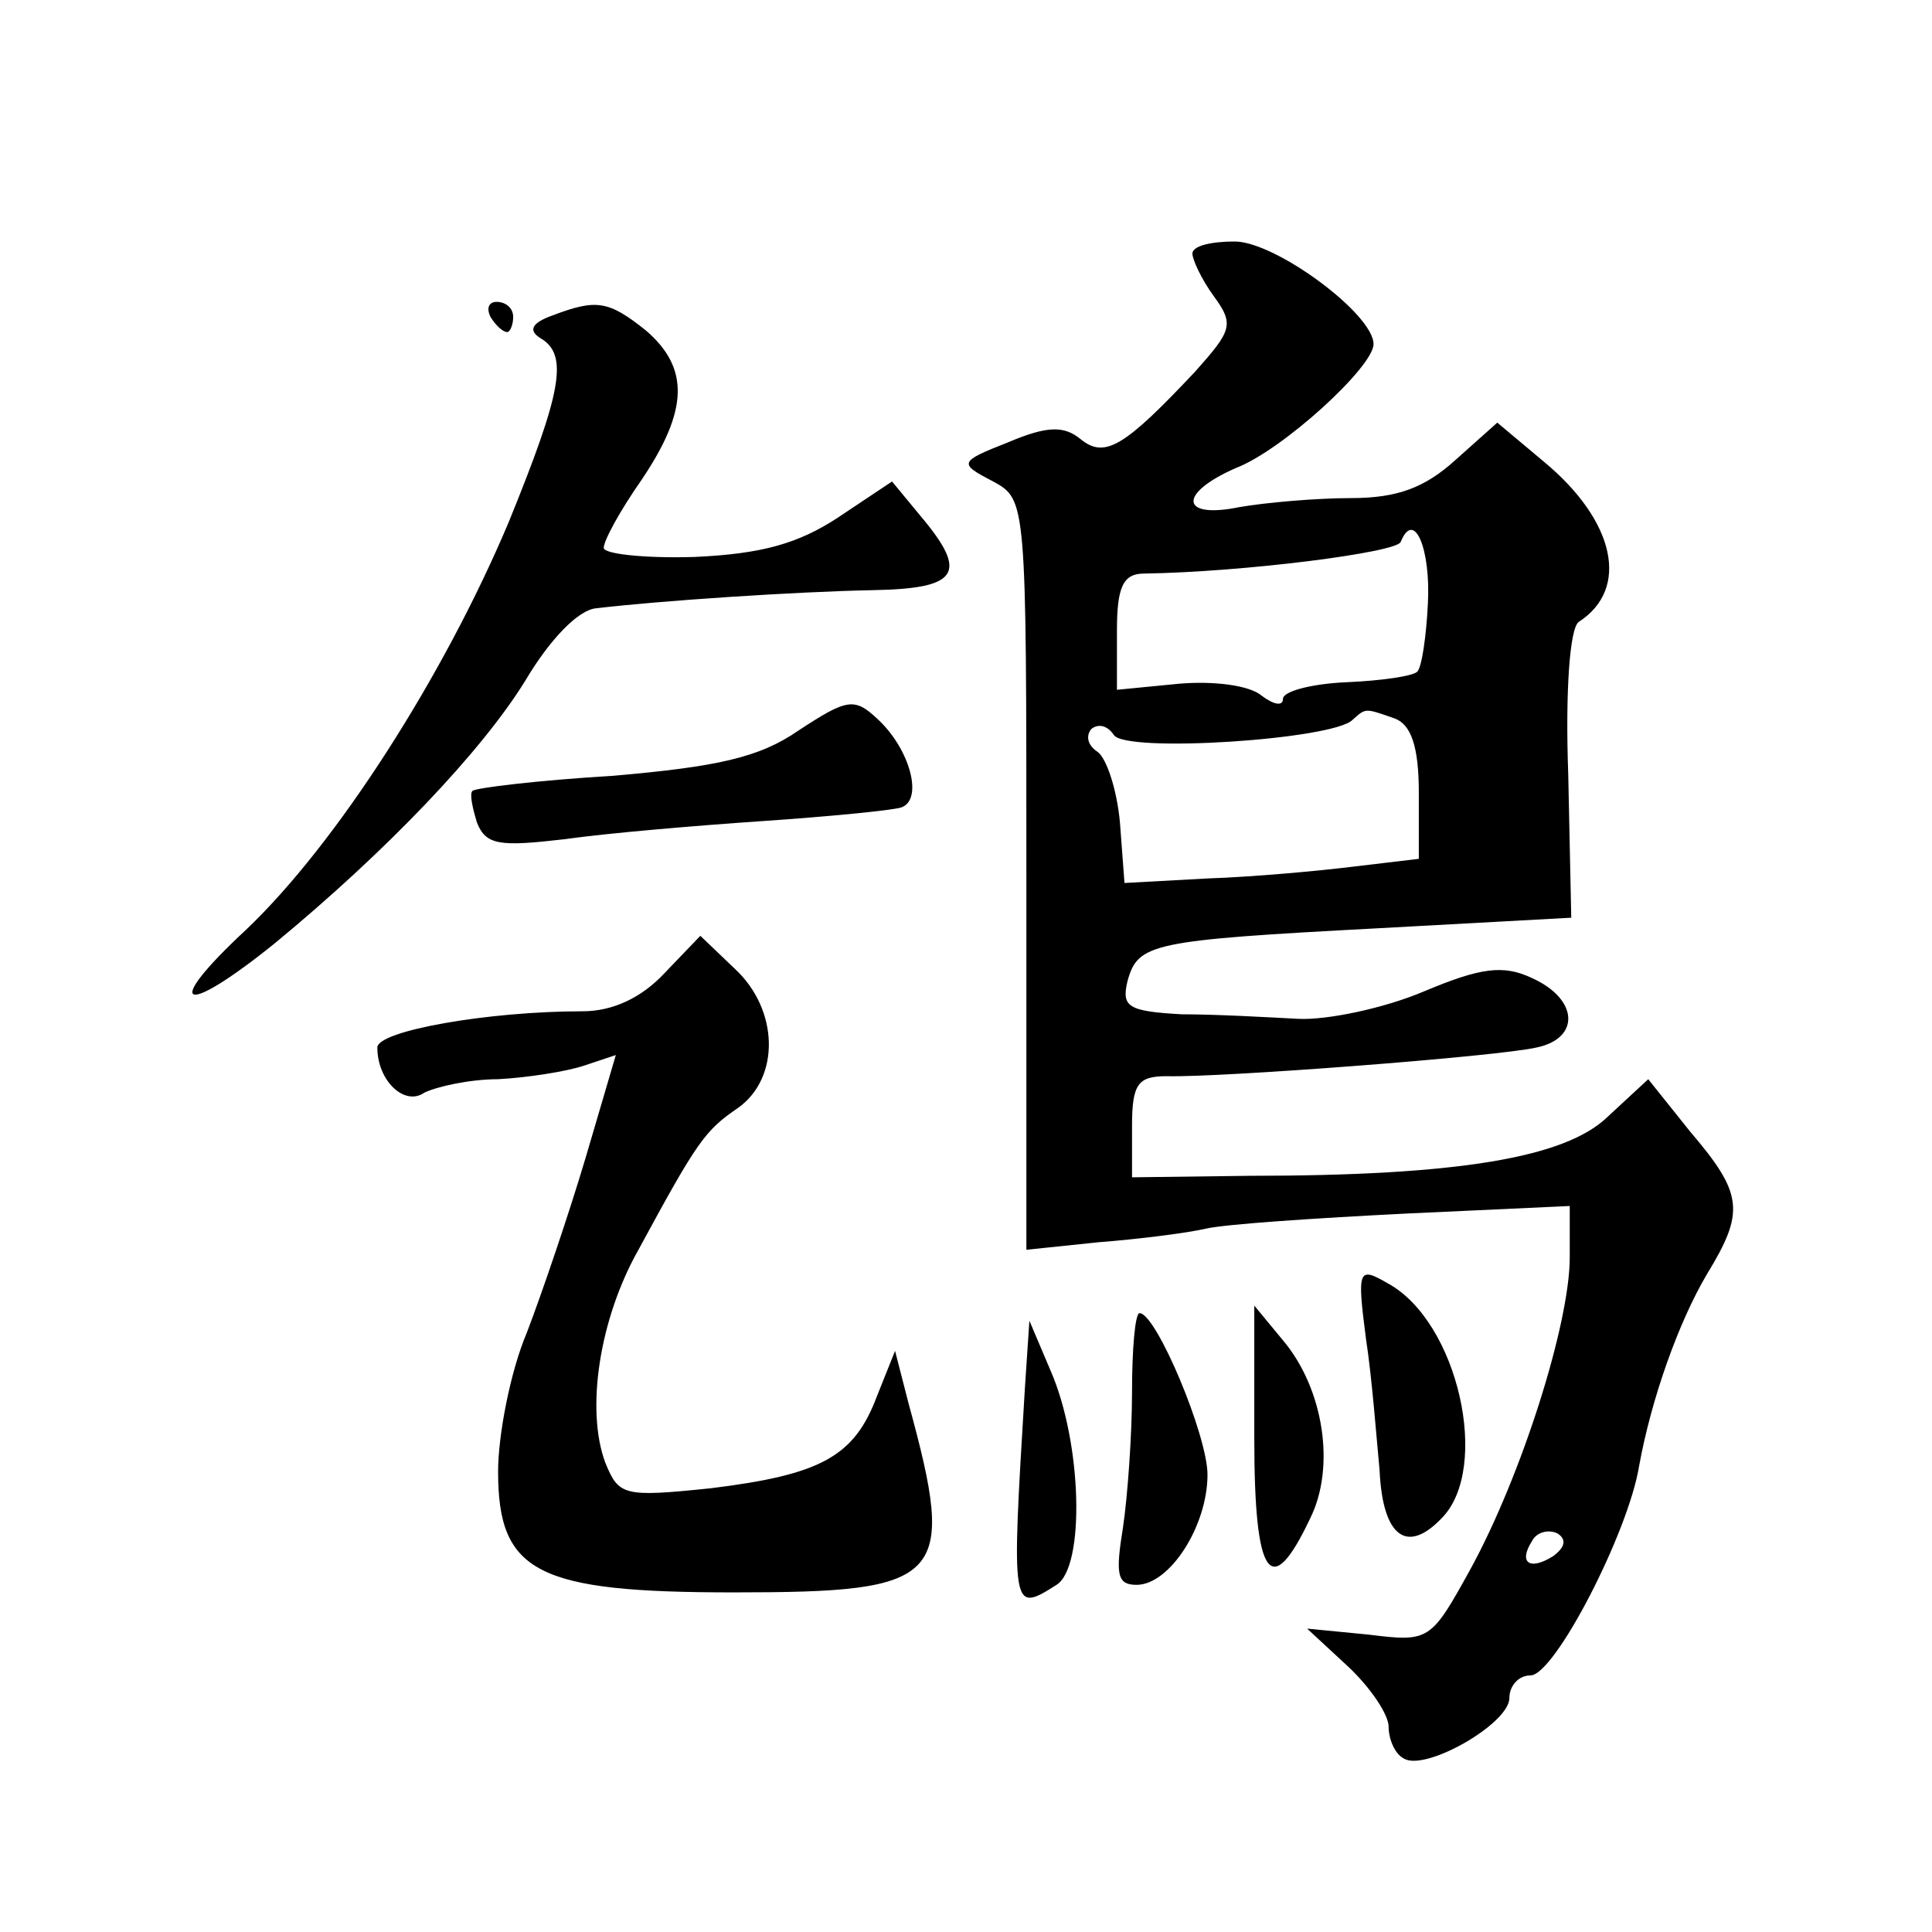 <?xml version="1.0" standalone="no"?>
<!DOCTYPE svg PUBLIC "-//W3C//DTD SVG 20010904//EN"
 "http://www.w3.org/TR/2001/REC-SVG-20010904/DTD/svg10.dtd">
<svg version="1.0" xmlns="http://www.w3.org/2000/svg"
 width="128pt" height="128pt" viewBox="0 0 128 128"
 preserveAspectRatio="xMidYMid meet">
<g transform="translate(0,128) scale(0.1,-0.1)"
fill="#0" stroke="none">
<path d="M790 1112 c0 -4 6 -17 14 -28 14 -19 12 -23 -12 -50 -47 -50 -60 -58 -76
-45 -11 9 -22 9 -48 -2 -33 -13 -33 -14 -10 -26 22 -12 22 -13 22 -260 l0 -249
48 5 c26 2 58 6 71 9 13 3 73 7 133 10 l108 5 0 -34 c0 -44 -32 -145 -66 -207 -26
-47 -27 -48 -67 -43 l-41 4 27 -25 c15 -14 27 -32 27 -40 0 -8 4 -18 10 -21 14
-9 70 23 70 40 0 8 6 15 14 15 16 0 65 95 72 139 8 44 26 95 45 127 25 41 24 53
-11 94 l-28 35 -27 -25 c-28 -27 -99 -39 -237 -39 l-78 -1 0 34 c0 28 4 33 23 33
35 -1 219 13 245 19 29 6 28 32 -3 46 -19 9 -34 7 -72 -9 -26 -11 -64 -19 -83 -18
-19 1 -54 3 -77 3 -36 2 -40 5 -36 22 7 25 15 27 166 35 l128 7 -2 95 c-2 55 1
97 7 101 34 22 24 67 -23 106 l-31 26 -28 -25 c-20 -18 -38 -25 -69 -25 -23 0 -57
-3 -74 -6 -39 -8 -41 9 -2 26 31 12 91 67 91 82 0 20 -65 68 -92 68 -16 0 -28 -3
-28 -8z m156 -232 c-1 -21 -4 -42 -7 -45 -3 -3 -24 -6 -47 -7 -23 -1 -42 -6 -42
-11 0 -5 -6 -4 -14 2 -8 7 -32 10 -55 8 l-41 -4 0 39 c0 29 4 38 18 38 66 1 168
14 170 21 9 22 20 -5 18 -41z m-22 -76 c11 -4 16 -19 16 -49 l0 -44 -42 -5 c-24
-3 -68 -7 -98 -8 l-55 -3 -3 40 c-2 22 -9 43 -15 47 -6 4 -8 10 -4 15 5 4 11 2
15 -4 8 -12 145 -3 158 10 9 8 8 8 28 1z m105 -555 c-16 -10 -23 -4 -14 10 3 6
11 8 17 5 6 -4 5 -9 -3 -15z M325 1070 c3 -5 8 -10 11 -10 2 0 4 5 4 10 0 6 -5
10 -11 10 -5 0 -7 -4 -4 -10z M366 1071 c-14 -5 -16 -10 -8 -15 19 -11 14 -36 -21
-122 -43 -102 -114 -213 -174 -270 -56 -52 -43 -59 19 -9 74 61 137 127 166 174
16 27 35 47 47 48 42 5 132 11 183 12 57 1 64 11 32 49 l-19 23 -36 -24 c-26 -17
-50 -24 -95 -26 -33 -1 -60 2 -60 6 0 5 11 25 25 45 31 46 32 74 3 99 -25 20 -33
21 -62 10z M529 796 c-26 -18 -54 -24 -123 -30 -50 -3 -91 -8 -93 -10 -2 -2 0 -11
3 -21 6 -15 15 -16 58 -11 28 4 87 9 131 12 44 3 85 7 92 9 15 5 6 39 -16 59 -15
14 -20 13 -52 -8z M440 635 c-15 -16 -34 -25 -54 -25 -63 0 -136 -13 -136 -24 0
-22 18 -39 31 -30 8 4 30 9 49 9 19 1 45 5 57 9 l21 7 -20 -68 c-11 -37 -29 -90
-39 -116 -11 -26 -19 -68 -19 -92 0 -67 26 -80 156 -80 140 0 148 8 116 125 l-9
35 -12 -30 c-15 -40 -37 -52 -110 -61 -58 -6 -61 -5 -70 17 -13 35 -4 95 22 141
39 72 44 79 66 94 28 20 27 65 -2 92 l-23 22 -24 -25z M905 393 c4 -26 7 -66 9
-87 2 -44 18 -56 41 -32 33 33 11 131 -36 156 -19 11 -20 9 -14 -37z M750 358 c0
-29 -3 -70 -6 -90 -5 -31 -4 -38 9 -38 22 0 47 39 47 73 0 26 -34 107 -45 107 -3
0 -5 -24 -5 -52z M831 327 c0 -93 11 -108 37 -53 17 34 9 86 -18 118 l-19 23 0
-88z M679 360 c-9 -148 -9 -149 21 -130 19 12 17 94 -4 142 l-14 33 -3 -45z"/>
</g>
</svg>
